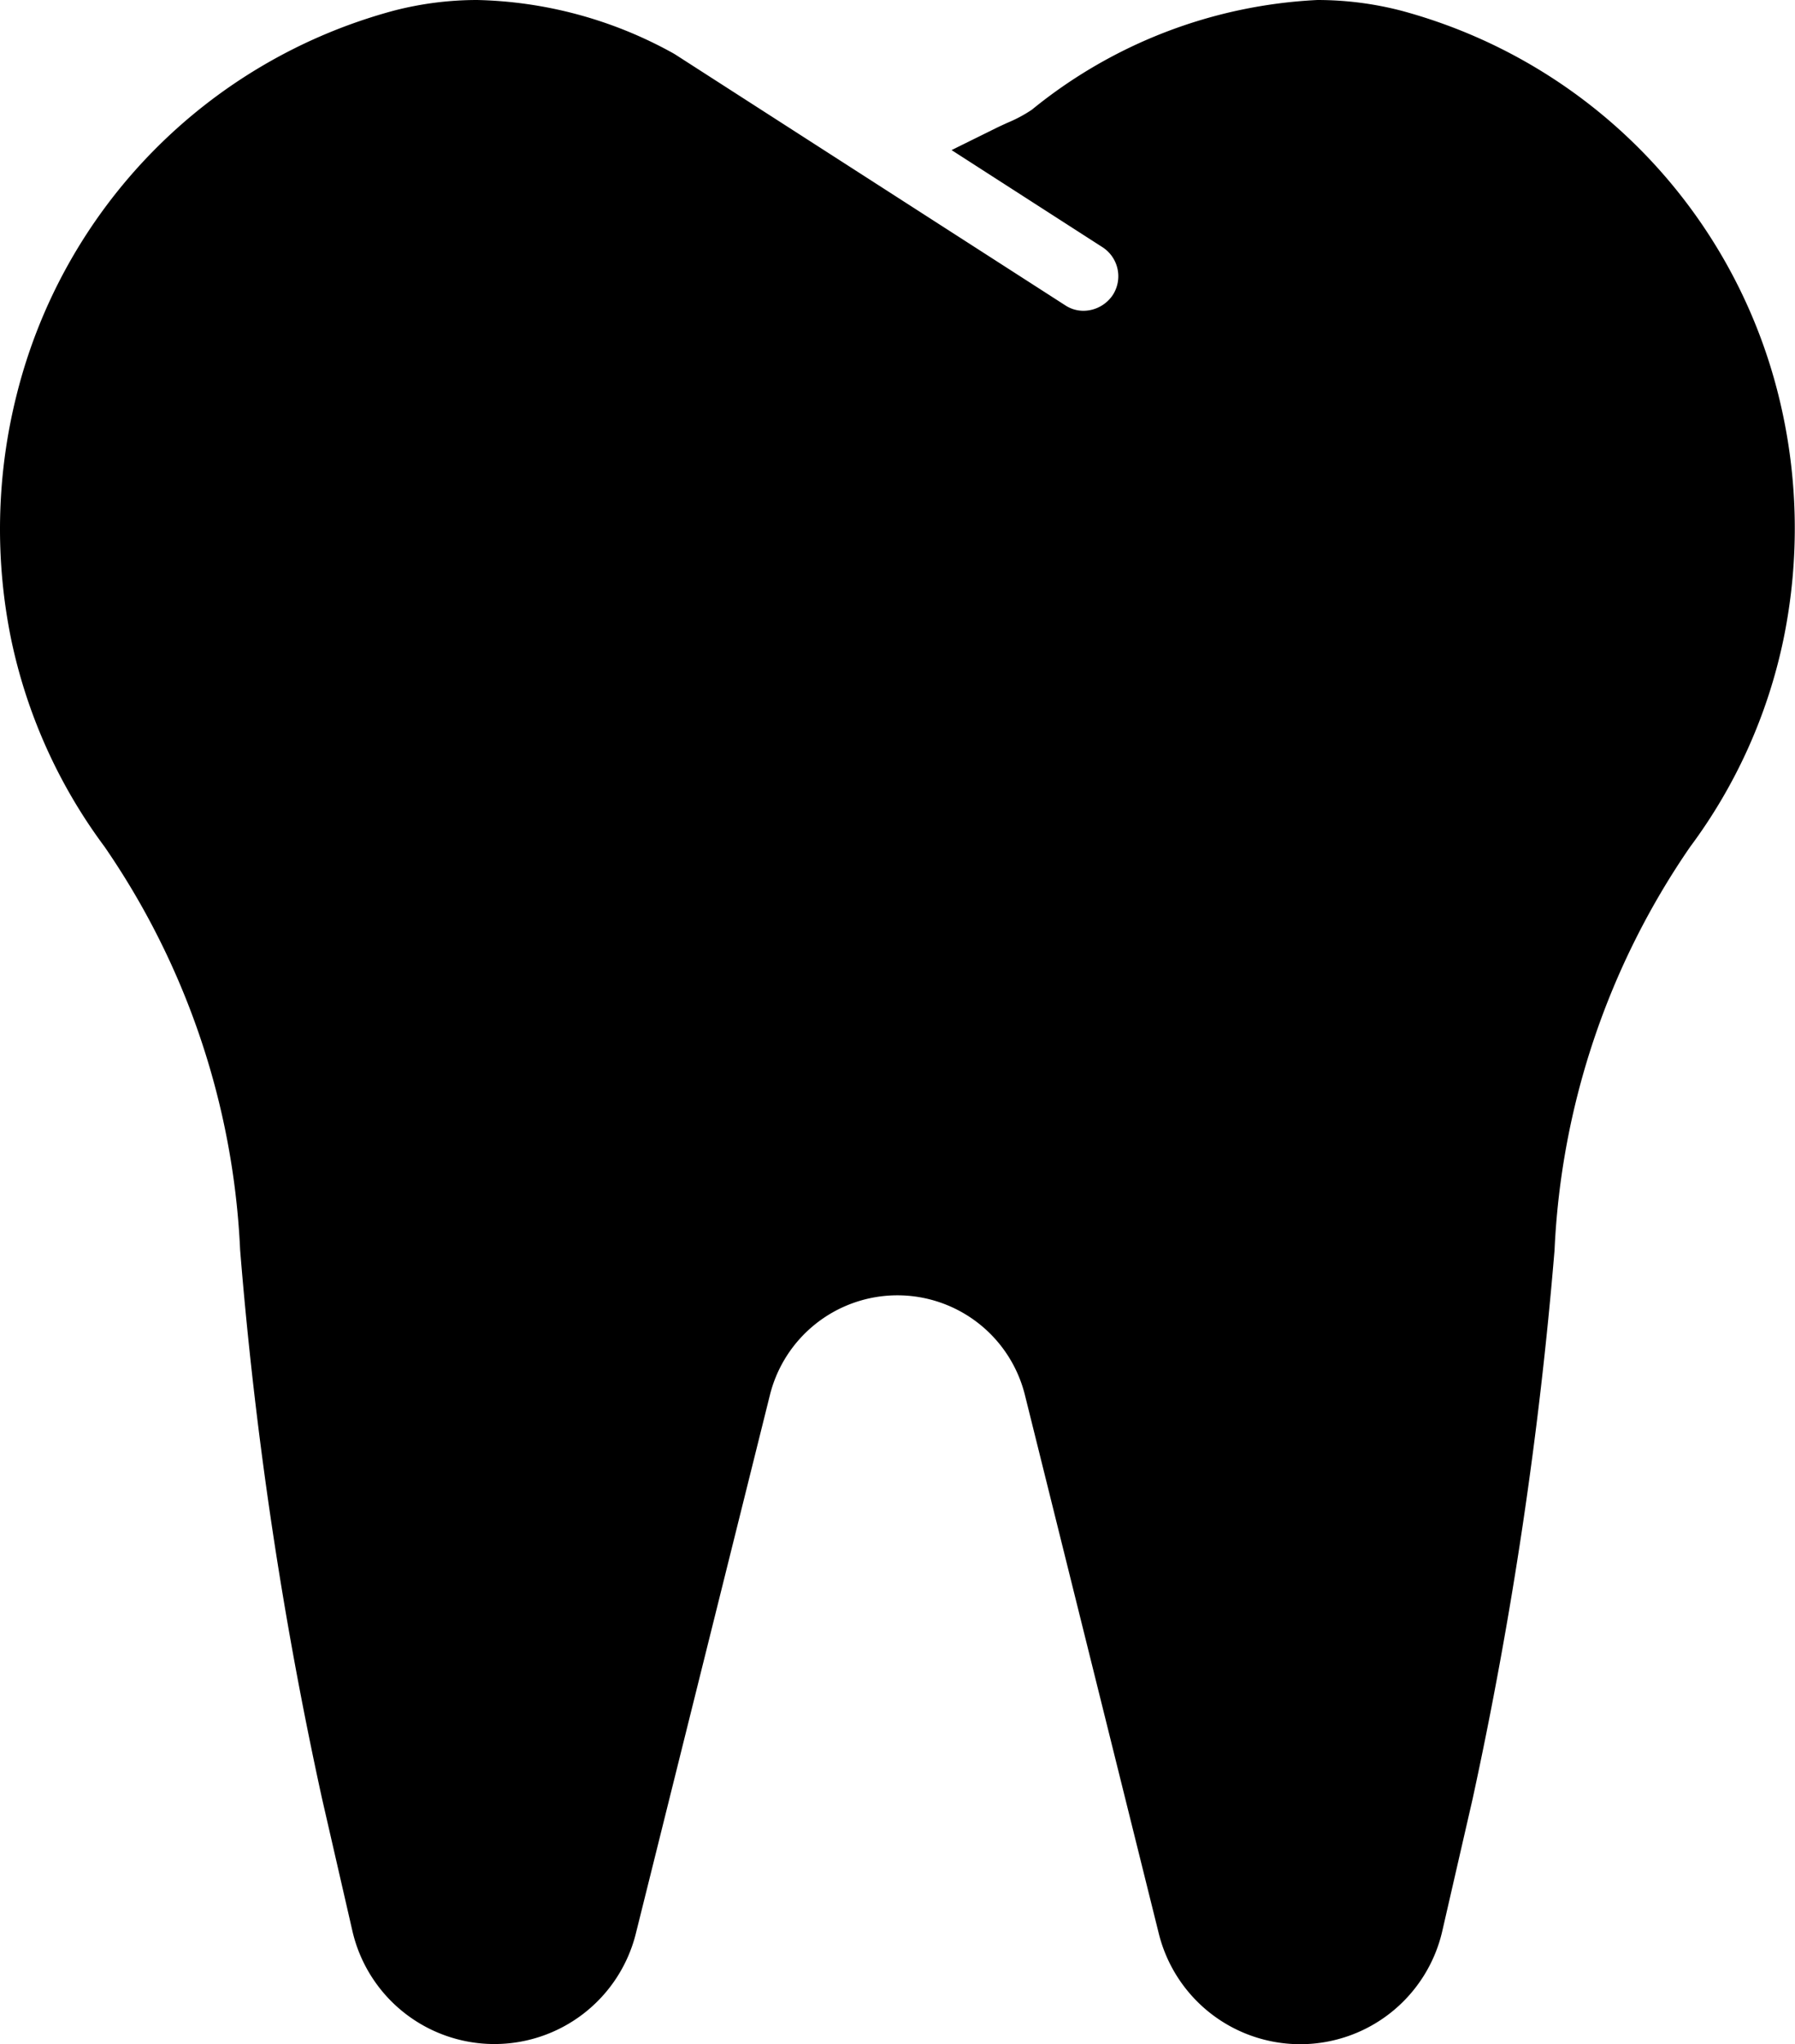 <svg xmlns="http://www.w3.org/2000/svg" width="32.502" height="37" viewBox="0 0 32.502 37"><g transform="translate(-14213.818 -2316.321)"><path d="M31.217,6.768A9.105,9.105,0,0,0,24.748.178c-2.263-.588-4.43.359-6.268,1.711a4.7,4.7,0,0,1-.738.385l1.991,1.28a1.125,1.125,0,0,1-1.217,1.892L11.449.9a6.468,6.468,0,0,0-4.7-.725A9.106,9.106,0,0,0,.282,6.768a9.223,9.223,0,0,0,1.512,7.765A14.615,14.615,0,0,1,4.345,22.08a75.088,75.088,0,0,0,1.472,9.866l.548,2.387a2.139,2.139,0,0,0,4.163.038l2.424-9.733a2.879,2.879,0,0,1,5.591,0l2.424,9.733a2.139,2.139,0,0,0,4.163-.038l.548-2.387a75.189,75.189,0,0,0,1.472-9.866A14.613,14.613,0,0,1,29.7,14.532a9.215,9.215,0,0,0,1.514-7.765Z" transform="translate(14214.319 2316.821)"/><path d="M23.354-.5a6.048,6.048,0,0,1,1.519.194A9.609,9.609,0,0,1,31.7,6.649a9.954,9.954,0,0,1,.093,4.42,9.551,9.551,0,0,1-1.691,3.761,13.982,13.982,0,0,0-2.455,7.3,76.471,76.471,0,0,1-1.483,9.932l-.548,2.387a2.639,2.639,0,0,1-5.136.047L18.059,24.76a2.379,2.379,0,0,0-4.621,0l-2.424,9.733a2.639,2.639,0,0,1-5.136-.047L5.33,32.058a74.391,74.391,0,0,1-1.483-9.932,13.983,13.983,0,0,0-2.456-7.3A9.564,9.564,0,0,1-.3,11.068,9.955,9.955,0,0,1-.2,6.649,9.61,9.61,0,0,1,6.626-.306,6.014,6.014,0,0,1,8.138-.5,7.654,7.654,0,0,1,11.681.46l.038.022,7.067,4.544a.6.6,0,0,0,.332.1.644.644,0,0,0,.531-.287.626.626,0,0,0-.187-.864L16.729,2.217l.791-.391c.076-.038.152-.072.224-.105a2.5,2.5,0,0,0,.439-.235A8.86,8.86,0,0,1,23.354-.5Zm-.309,36a1.636,1.636,0,0,0,1.6-1.278l.548-2.387a75.536,75.536,0,0,0,1.462-9.8,14.927,14.927,0,0,1,2.648-7.8,8.682,8.682,0,0,0,1.43-7.349A8.6,8.6,0,0,0,24.622.662,5.047,5.047,0,0,0,23.354.5a7.9,7.9,0,0,0-4.578,1.791l-.039.028L20,3.134a1.627,1.627,0,0,1,.488,2.245,1.644,1.644,0,0,1-1.373.747,1.609,1.609,0,0,1-.874-.259L11.2,1.335A6.657,6.657,0,0,0,8.138.5,5.014,5.014,0,0,0,6.877.662,8.6,8.6,0,0,0,.768,6.886,8.69,8.69,0,0,0,2.2,14.235a14.928,14.928,0,0,1,2.648,7.8,73.45,73.45,0,0,0,1.462,9.8l.548,2.387a1.639,1.639,0,0,0,3.191.029l2.424-9.733a3.379,3.379,0,0,1,6.562,0l2.424,9.733A1.641,1.641,0,0,0,23.045,35.5Z" transform="translate(14214.319 2316.821)"/></g></svg>